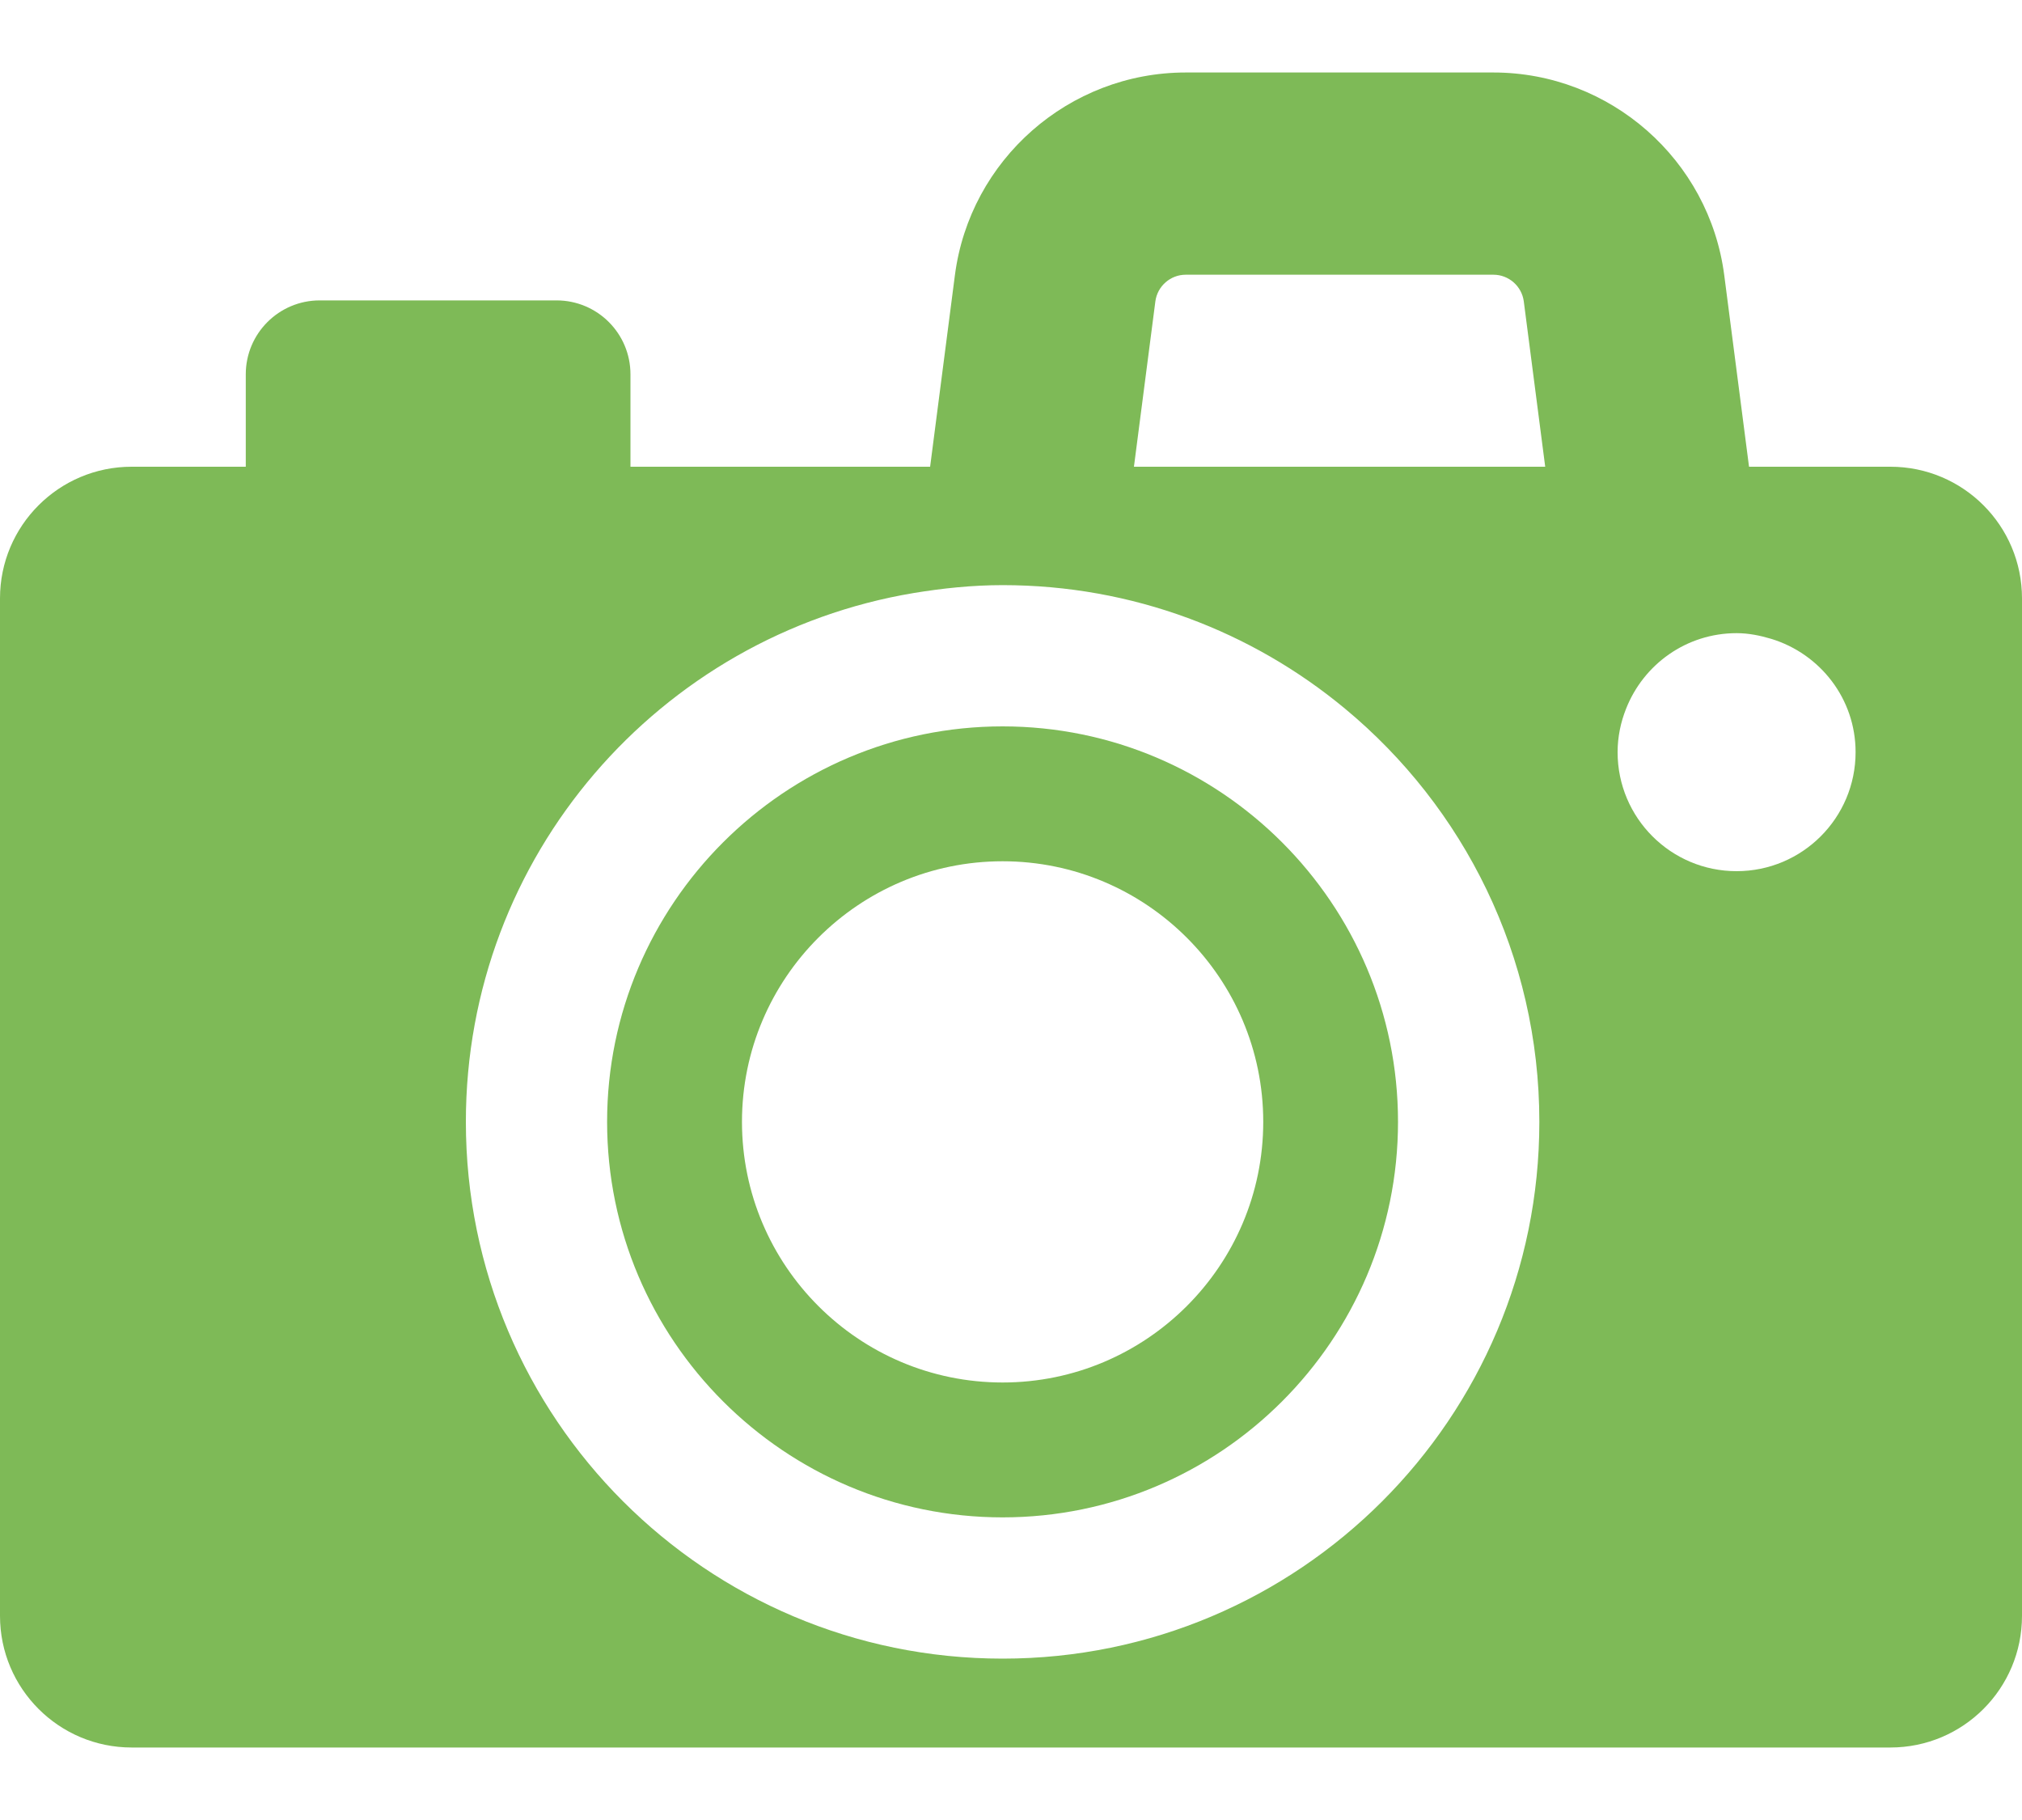 <svg width="20" height="18" viewBox="0 0 20 18" fill="none" xmlns="http://www.w3.org/2000/svg">
<path d="M18.698 4.616H17.3L17.055 2.723C16.907 1.579 15.926 0.717 14.772 0.717H11.728C10.574 0.717 9.593 1.579 9.445 2.723L9.2 4.616H6.236V3.702C6.236 3.298 5.909 2.971 5.505 2.971H3.162C2.759 2.971 2.431 3.298 2.431 3.702V4.616H1.302C0.583 4.616 0 5.199 0 5.918V15.981C0 16.7 0.583 17.283 1.302 17.283H18.698C19.418 17.283 20 16.7 20 15.981V5.918C20 5.199 19.418 4.616 18.698 4.616ZM9.917 16.404C6.985 16.404 4.608 14.027 4.608 11.095C4.608 8.464 6.525 6.285 9.038 5.865C9.324 5.818 9.617 5.787 9.917 5.787C11.204 5.787 12.385 6.246 13.304 7.009C14.478 7.982 15.226 9.452 15.226 11.095C15.226 14.027 12.848 16.404 9.917 16.404ZM11.216 4.616L11.428 2.98C11.448 2.83 11.577 2.717 11.728 2.717H14.772C14.923 2.717 15.052 2.83 15.072 2.98L15.284 4.616H11.216V4.616ZM17.177 8.616C16.527 8.616 16 8.089 16 7.439C16 7.287 16.031 7.142 16.084 7.009C16.256 6.572 16.679 6.262 17.177 6.262C17.297 6.262 17.412 6.286 17.522 6.319C18.003 6.467 18.354 6.91 18.354 7.439C18.354 8.089 17.827 8.616 17.177 8.616Z" fill="#7EBA57"/>
<path d="M9.917 7.184C7.76 7.184 6.005 8.939 6.005 11.095C6.005 13.252 7.76 15.007 9.917 15.007C12.074 15.007 13.828 13.252 13.828 11.095C13.828 8.939 12.074 7.184 9.917 7.184ZM9.917 13.673C8.495 13.673 7.339 12.517 7.339 11.095C7.339 9.674 8.495 8.518 9.917 8.518C11.338 8.518 12.495 9.674 12.495 11.095C12.495 12.517 11.338 13.673 9.917 13.673Z" fill="#7EBA57"/>
</svg>
